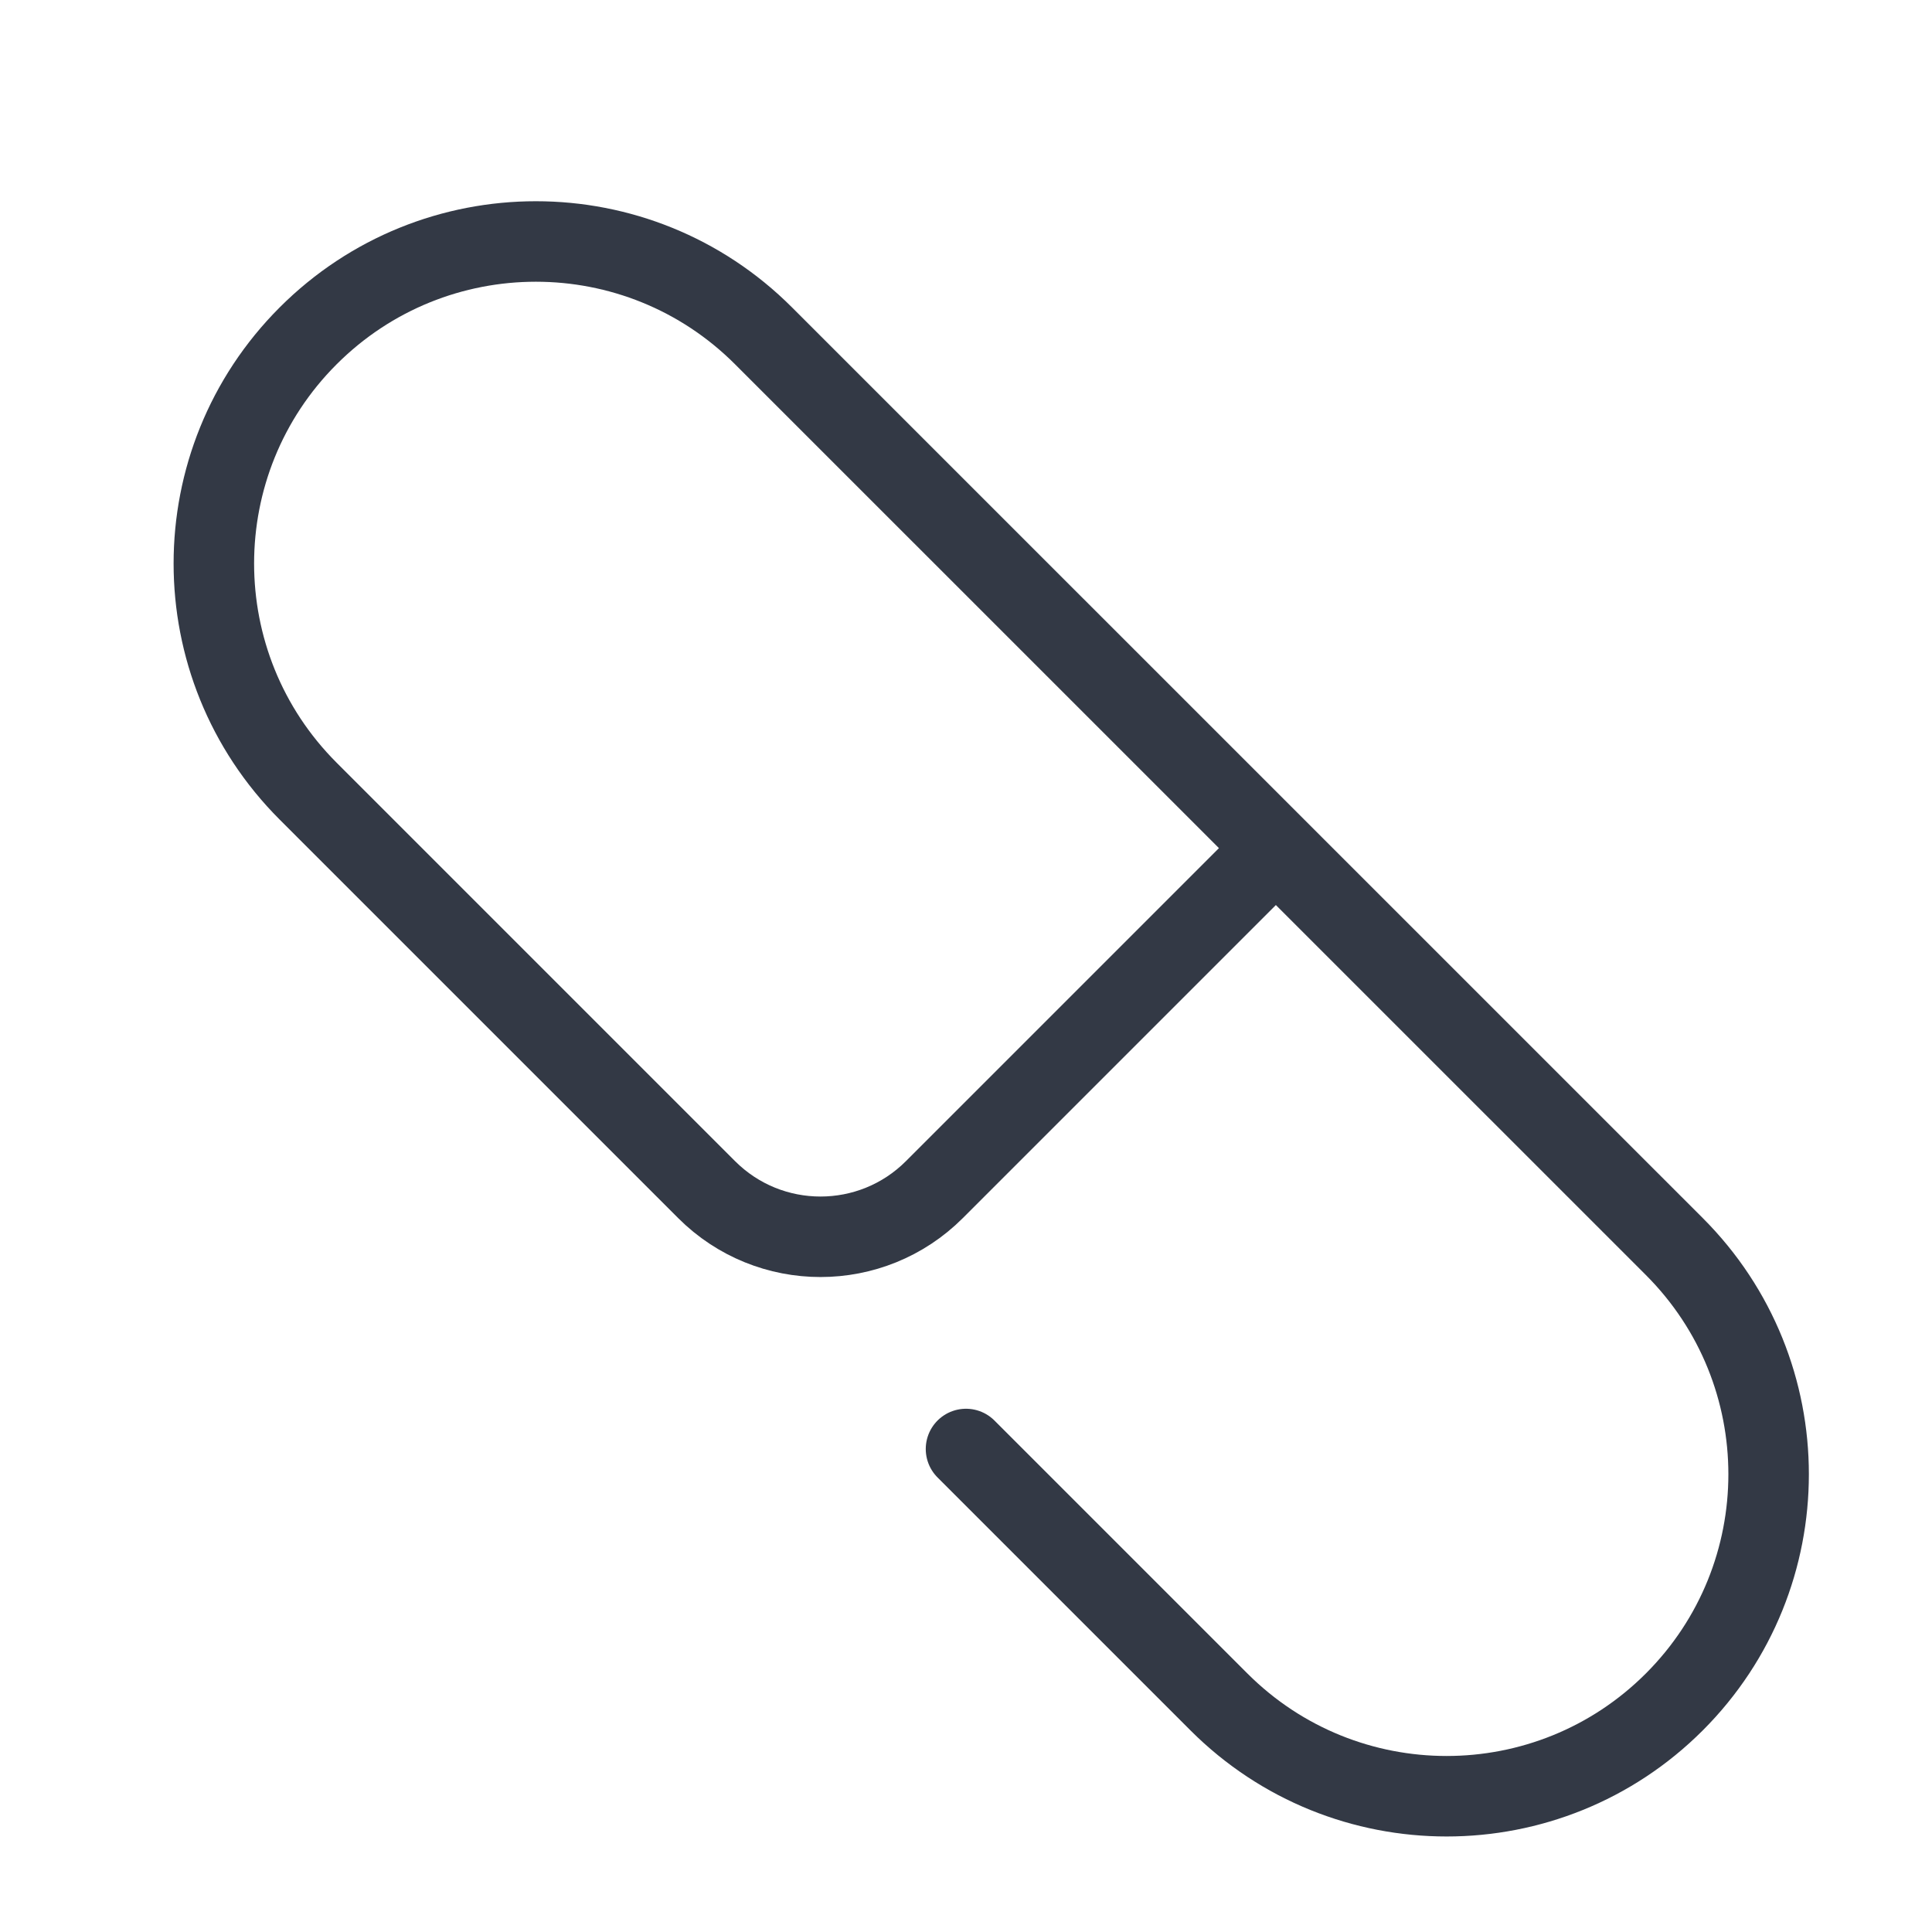 <svg width="24" height="24" viewBox="0 0 24 24" fill="none" xmlns="http://www.w3.org/2000/svg">
<path d="M12 18L15.142 21.142C16.704 22.704 19.237 22.704 20.799 21.142V21.142C22.361 19.58 22.361 17.047 20.799 15.485L9.485 4.172C7.923 2.609 5.391 2.609 3.828 4.172V4.172C2.266 5.734 2.266 8.266 3.828 9.828L8.778 14.778V14.778C9.559 15.559 10.826 15.559 11.607 14.778V14.778L15.496 10.889" stroke="#333945" stroke-linecap="round"/>
</svg>
